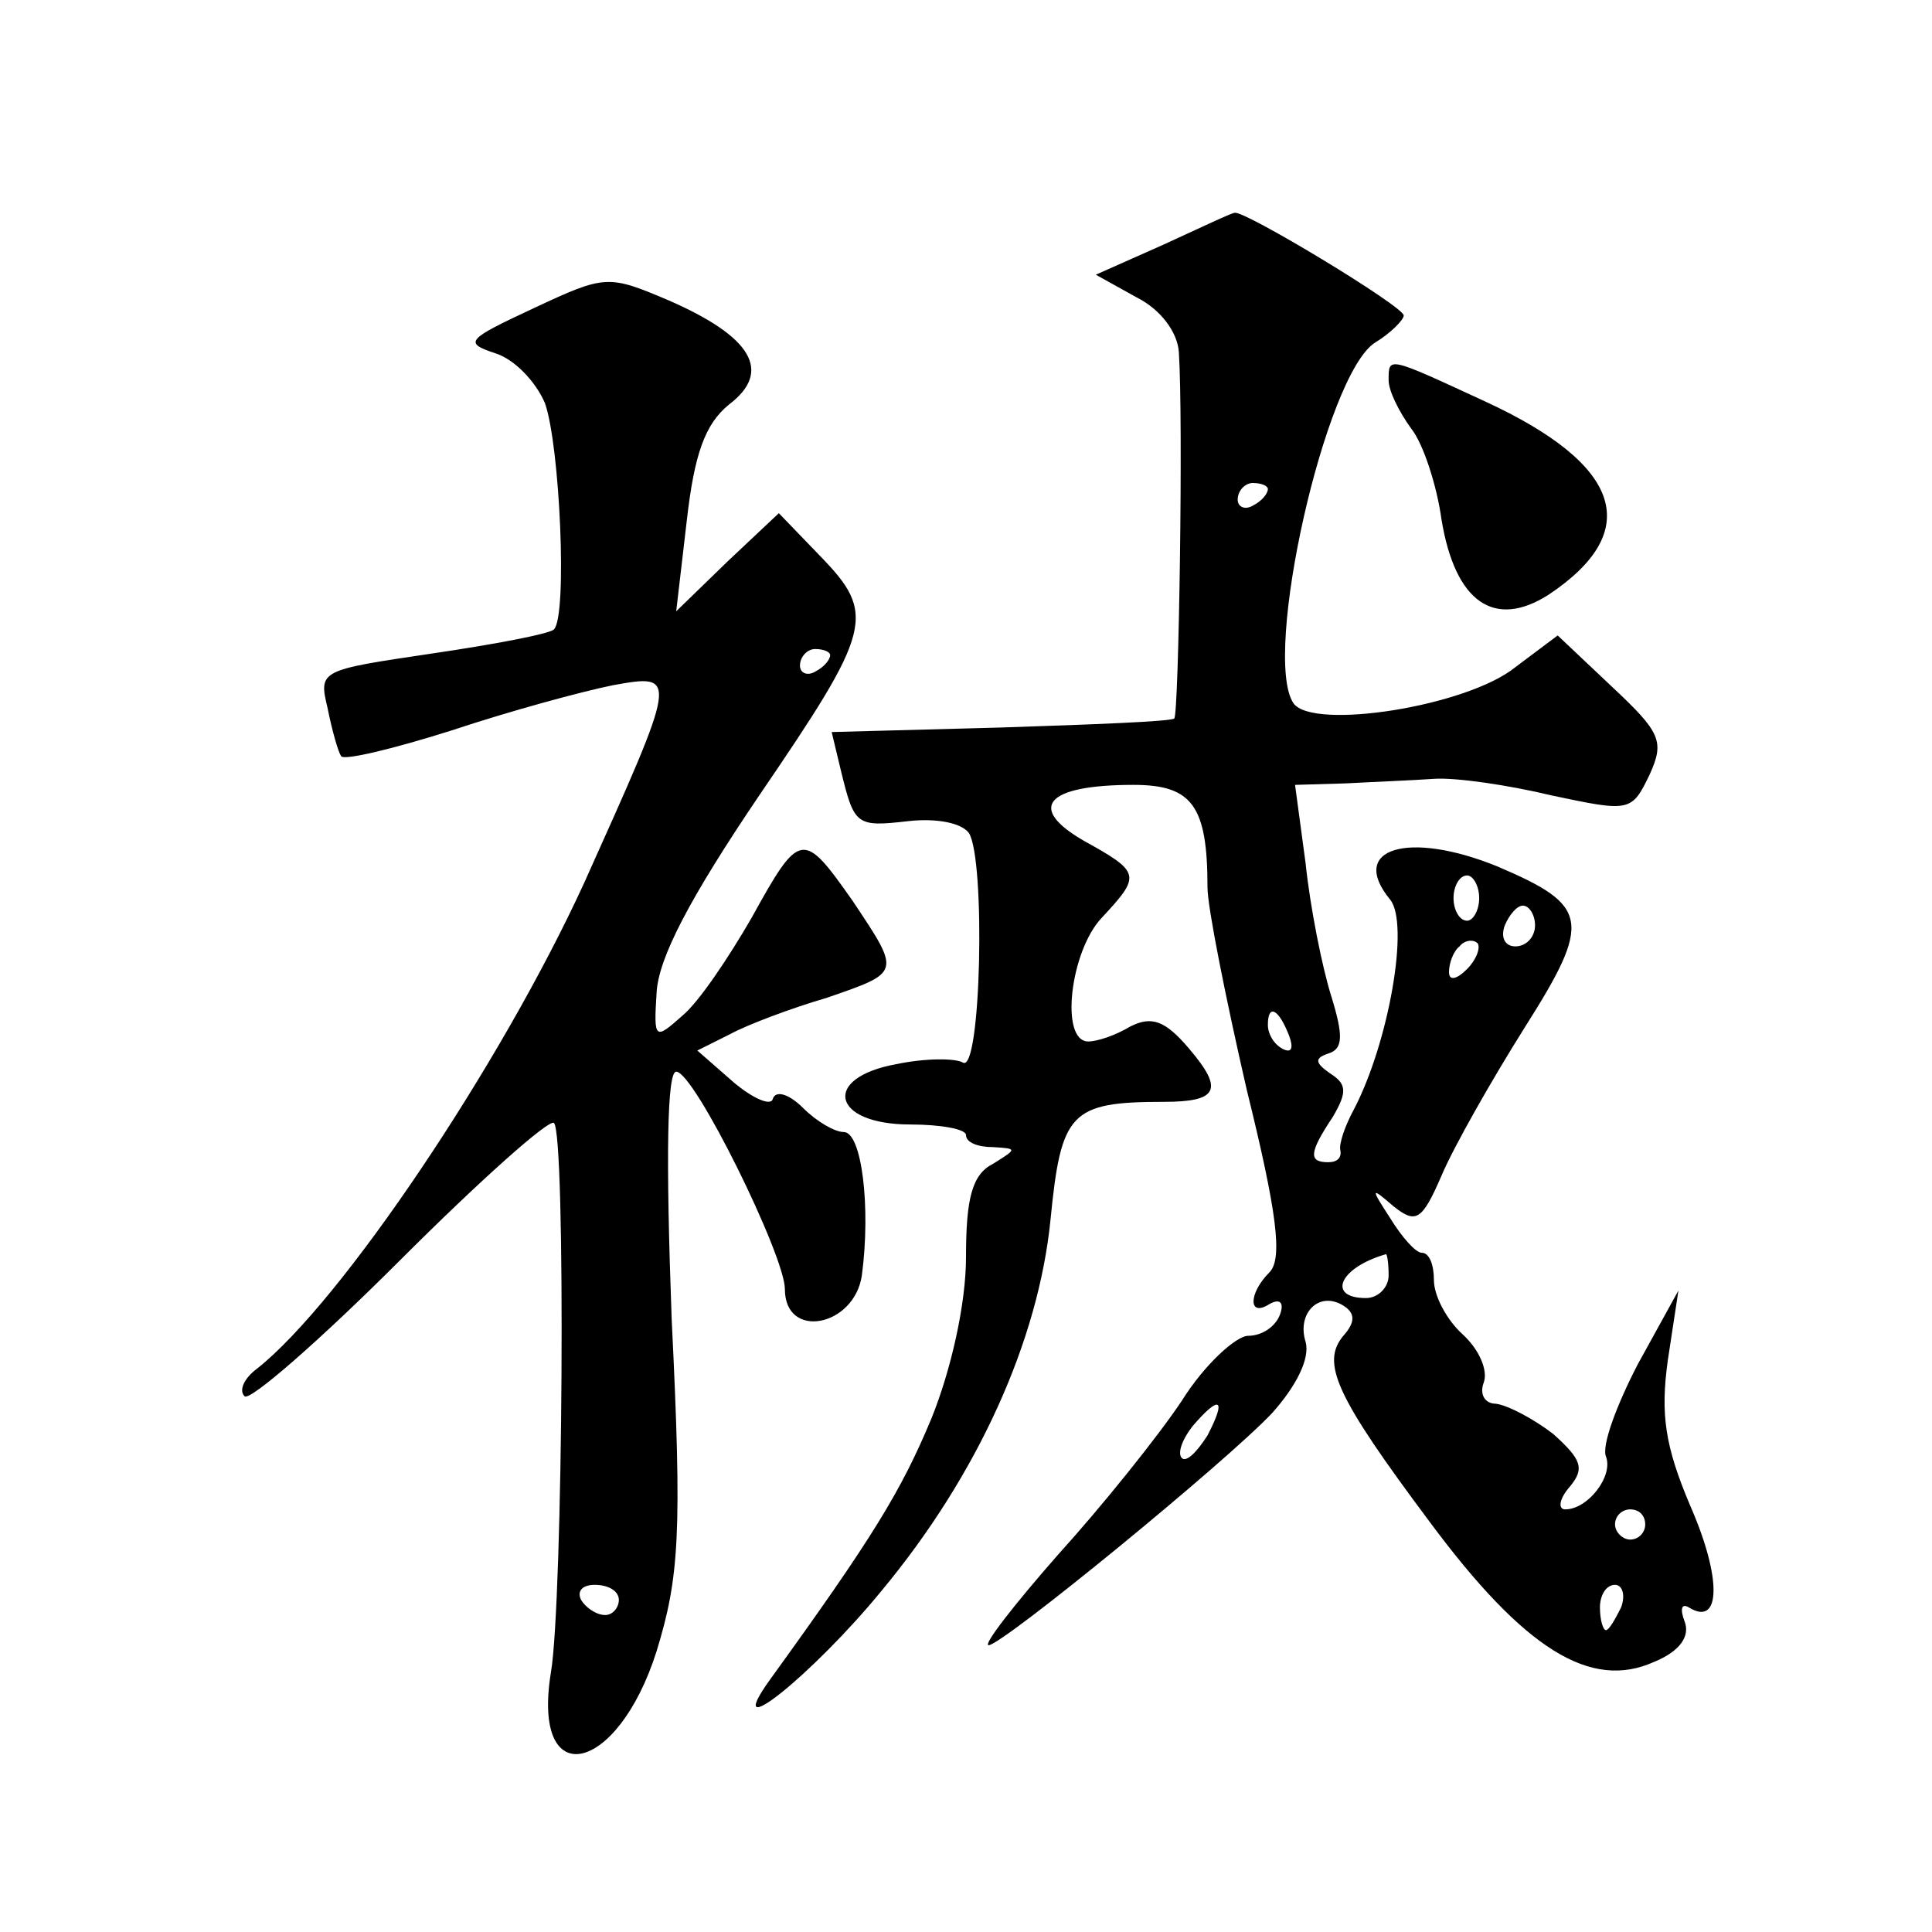 <?xml version="1.0" standalone="no"?>
<!DOCTYPE svg PUBLIC "-//W3C//DTD SVG 20010904//EN"
 "http://www.w3.org/TR/2001/REC-SVG-20010904/DTD/svg10.dtd">
<svg version="1.0" xmlns="http://www.w3.org/2000/svg"
 width="128pt" height="128pt" viewBox="0 0 128 128"
 preserveAspectRatio="xMidYMid meet">
<g transform="translate(0,128) scale(0.1,-0.1)"
fill="#0" stroke="none">
<path d="M771 1118 l-45 -20 27 -15 c16 -8 27 -23 28 -36 3 -44 0 -240 -3 -243
-2 -2 -54 -4 -115 -6 l-112 -3 6 -25 c9 -37 10 -38 45 -34 18 2 35 -1 40 -8 11
-18 8 -159 -4 -152 -5 3 -25 3 -44 -1 -50 -9 -43 -40 9 -40 20 0 37 -3 37 -7 0
-5 8 -8 18 -8 16 -1 16 -1 0 -11 -14 -7 -18 -23 -18 -62 0 -31 -10 -75 -23 -107
-20 -48 -39 -79 -107 -173 -33 -46 29 4 74 59 64 77 104 166 112 246 7 71 13 78
75 78 36 0 40 8 17 35 -16 19 -25 22 -39 15 -10 -6 -22 -10 -28 -10 -19 0 -12 60
9 82 26 28 26 30 -12 51 -38 22 -25 37 33 37 39 0 49 -14 49 -68 0 -13 12 -73 26
-134 20 -81 24 -112 15 -121 -14 -14 -14 -30 0 -21 7 4 10 1 7 -7 -3 -8 -12 -14
-21 -14 -8 0 -29 -19 -44 -43 -16 -24 -53 -70 -82 -102 -29 -33 -50 -60 -46 -60
9 0 158 122 188 154 16 18 25 36 22 47 -6 19 9 34 25 24 8 -5 8 -11 0 -20 -15 -18
-5 -40 57 -123 63 -85 107 -112 149 -93 17 7 24 17 20 27 -3 8 -2 12 3 9 21 -13
22 19 1 67 -17 40 -20 61 -15 97 l7 46 -27 -49 c-14 -27 -24 -54 -21 -61 5 -13
-12 -35 -27 -35 -5 0 -4 7 3 15 10 12 8 18 -11 35 -13 10 -30 19 -38 20 -7 0 -11
6 -8 14 3 8 -3 22 -14 32 -10 9 -19 25 -19 36 0 10 -3 18 -8 18 -4 0 -13 10 -21
23 -13 20 -13 21 2 8 15 -12 19 -10 32 20 8 19 33 63 55 98 45 71 43 81 -18 107
-59 24 -99 12 -71 -22 13 -16 -1 -95 -24 -139 -6 -11 -10 -23 -9 -27 1 -5 -2 -8
-8 -8 -13 0 -13 6 3 30 10 17 9 22 -2 29 -10 7 -10 10 -1 13 10 3 10 12 2 38 -6
19 -14 59 -17 88 l-7 52 34 1 c18 1 44 2 58 3 14 1 49 -4 78 -11 52 -11 53 -11
65 14 10 22 7 28 -25 58 l-36 34 -28 -21 c-32 -26 -134 -42 -147 -24 -21 31 21
218 54 239 10 6 19 15 19 18 0 6 -106 70 -112 68 -2 0 -23 -10 -47 -21z m69 -162
c0 -3 -4 -8 -10 -11 -5 -3 -10 -1 -10 4 0 6 5 11 10 11 6 0 10 -2 10 -4z m140 -271
c0 -8 -4 -15 -8 -15 -5 0 -9 7 -9 15 0 8 4 15 9 15 4 0 8 -7 8 -15z m37 -18 c0
-8 -6 -14 -13 -14 -7 0 -10 6 -7 14 3 7 8 13 12 13 4 0 8 -6 8 -13z m-45 -29 c-7
-7 -12 -8 -12 -2 0 6 3 14 7 17 3 4 9 5 12 2 2 -3 -1 -11 -7 -17z m-118 -44 c3
-8 2 -12 -4 -9 -6 3 -10 10 -10 16 0 14 7 11 14 -7z m66 -159 c0 -8 -7 -15 -15
-15 -26 0 -18 20 13 29 1 1 2 -6 2 -14z m-120 -106 c-7 -11 -14 -18 -17 -15 -3
3 0 12 7 21 18 21 23 19 10 -6z m290 -59 c0 -5 -4 -10 -10 -10 -5 0 -10 5 -10 10
0 6 5 10 10 10 6 0 10 -4 10 -10z m-16 -55 c-4 -8 -8 -15 -10 -15 -2 0 -4 7 -4
15 0 8 4 15 10 15 5 0 7 -7 4 -15z M354 1076 c-45 -21 -47 -23 -26 -30 13 -4 27
-19 33 -33 10 -28 15 -141 6 -150 -3 -3 -40 -10 -81 -16 -74 -11 -75 -11 -69 -36
3 -15 7 -29 9 -32 2 -3 35 5 73 17 39 13 87 26 107 30 44 8 43 7 -19 -131 -55 -120
-161 -278 -217 -322 -8 -6 -12 -14 -8 -18 3 -4 50 37 103 90 53 53 99 94 102 91
8 -7 6 -317 -2 -364 -13 -80 44 -68 70 14 15 49 17 78 10 220 -4 109 -3 164 3 164
12 0 72 -122 72 -144 0 -34 46 -25 51 9 6 45 0 95 -12 95 -6 0 -18 7 -27 16 -9
9 -18 12 -20 6 -1 -5 -13 0 -26 11 l-24 21 22 11 c11 6 40 17 64 24 49 17 49 16
17 64 -33 47 -35 47 -67 -11 -15 -26 -35 -56 -46 -65 -18 -16 -19 -16 -17 15 1
23 22 63 68 131 75 110 78 120 40 159 l-27 28 -34 -32 -34 -33 7 60 c5 44 12 64
28 77 29 22 15 45 -40 69 -40 17 -42 17 -89 -5z m196 -230 c0 -3 -4 -8 -10 -11
-5 -3 -10 -1 -10 4 0 6 5 11 10 11 6 0 10 -2 10 -4z m-140 -626 c0 -5 -4 -10 -9
-10 -6 0 -13 5 -16 10 -3 6 1 10 9 10 9 0 16 -4 16 -10z M920 1028 c0 -7 7 -21
15 -32 8 -10 17 -38 20 -60 9 -55 35 -73 71 -50 63 42 49 86 -42 128 -65 30 -64
30 -64 14z"/>
</g>
</svg>

